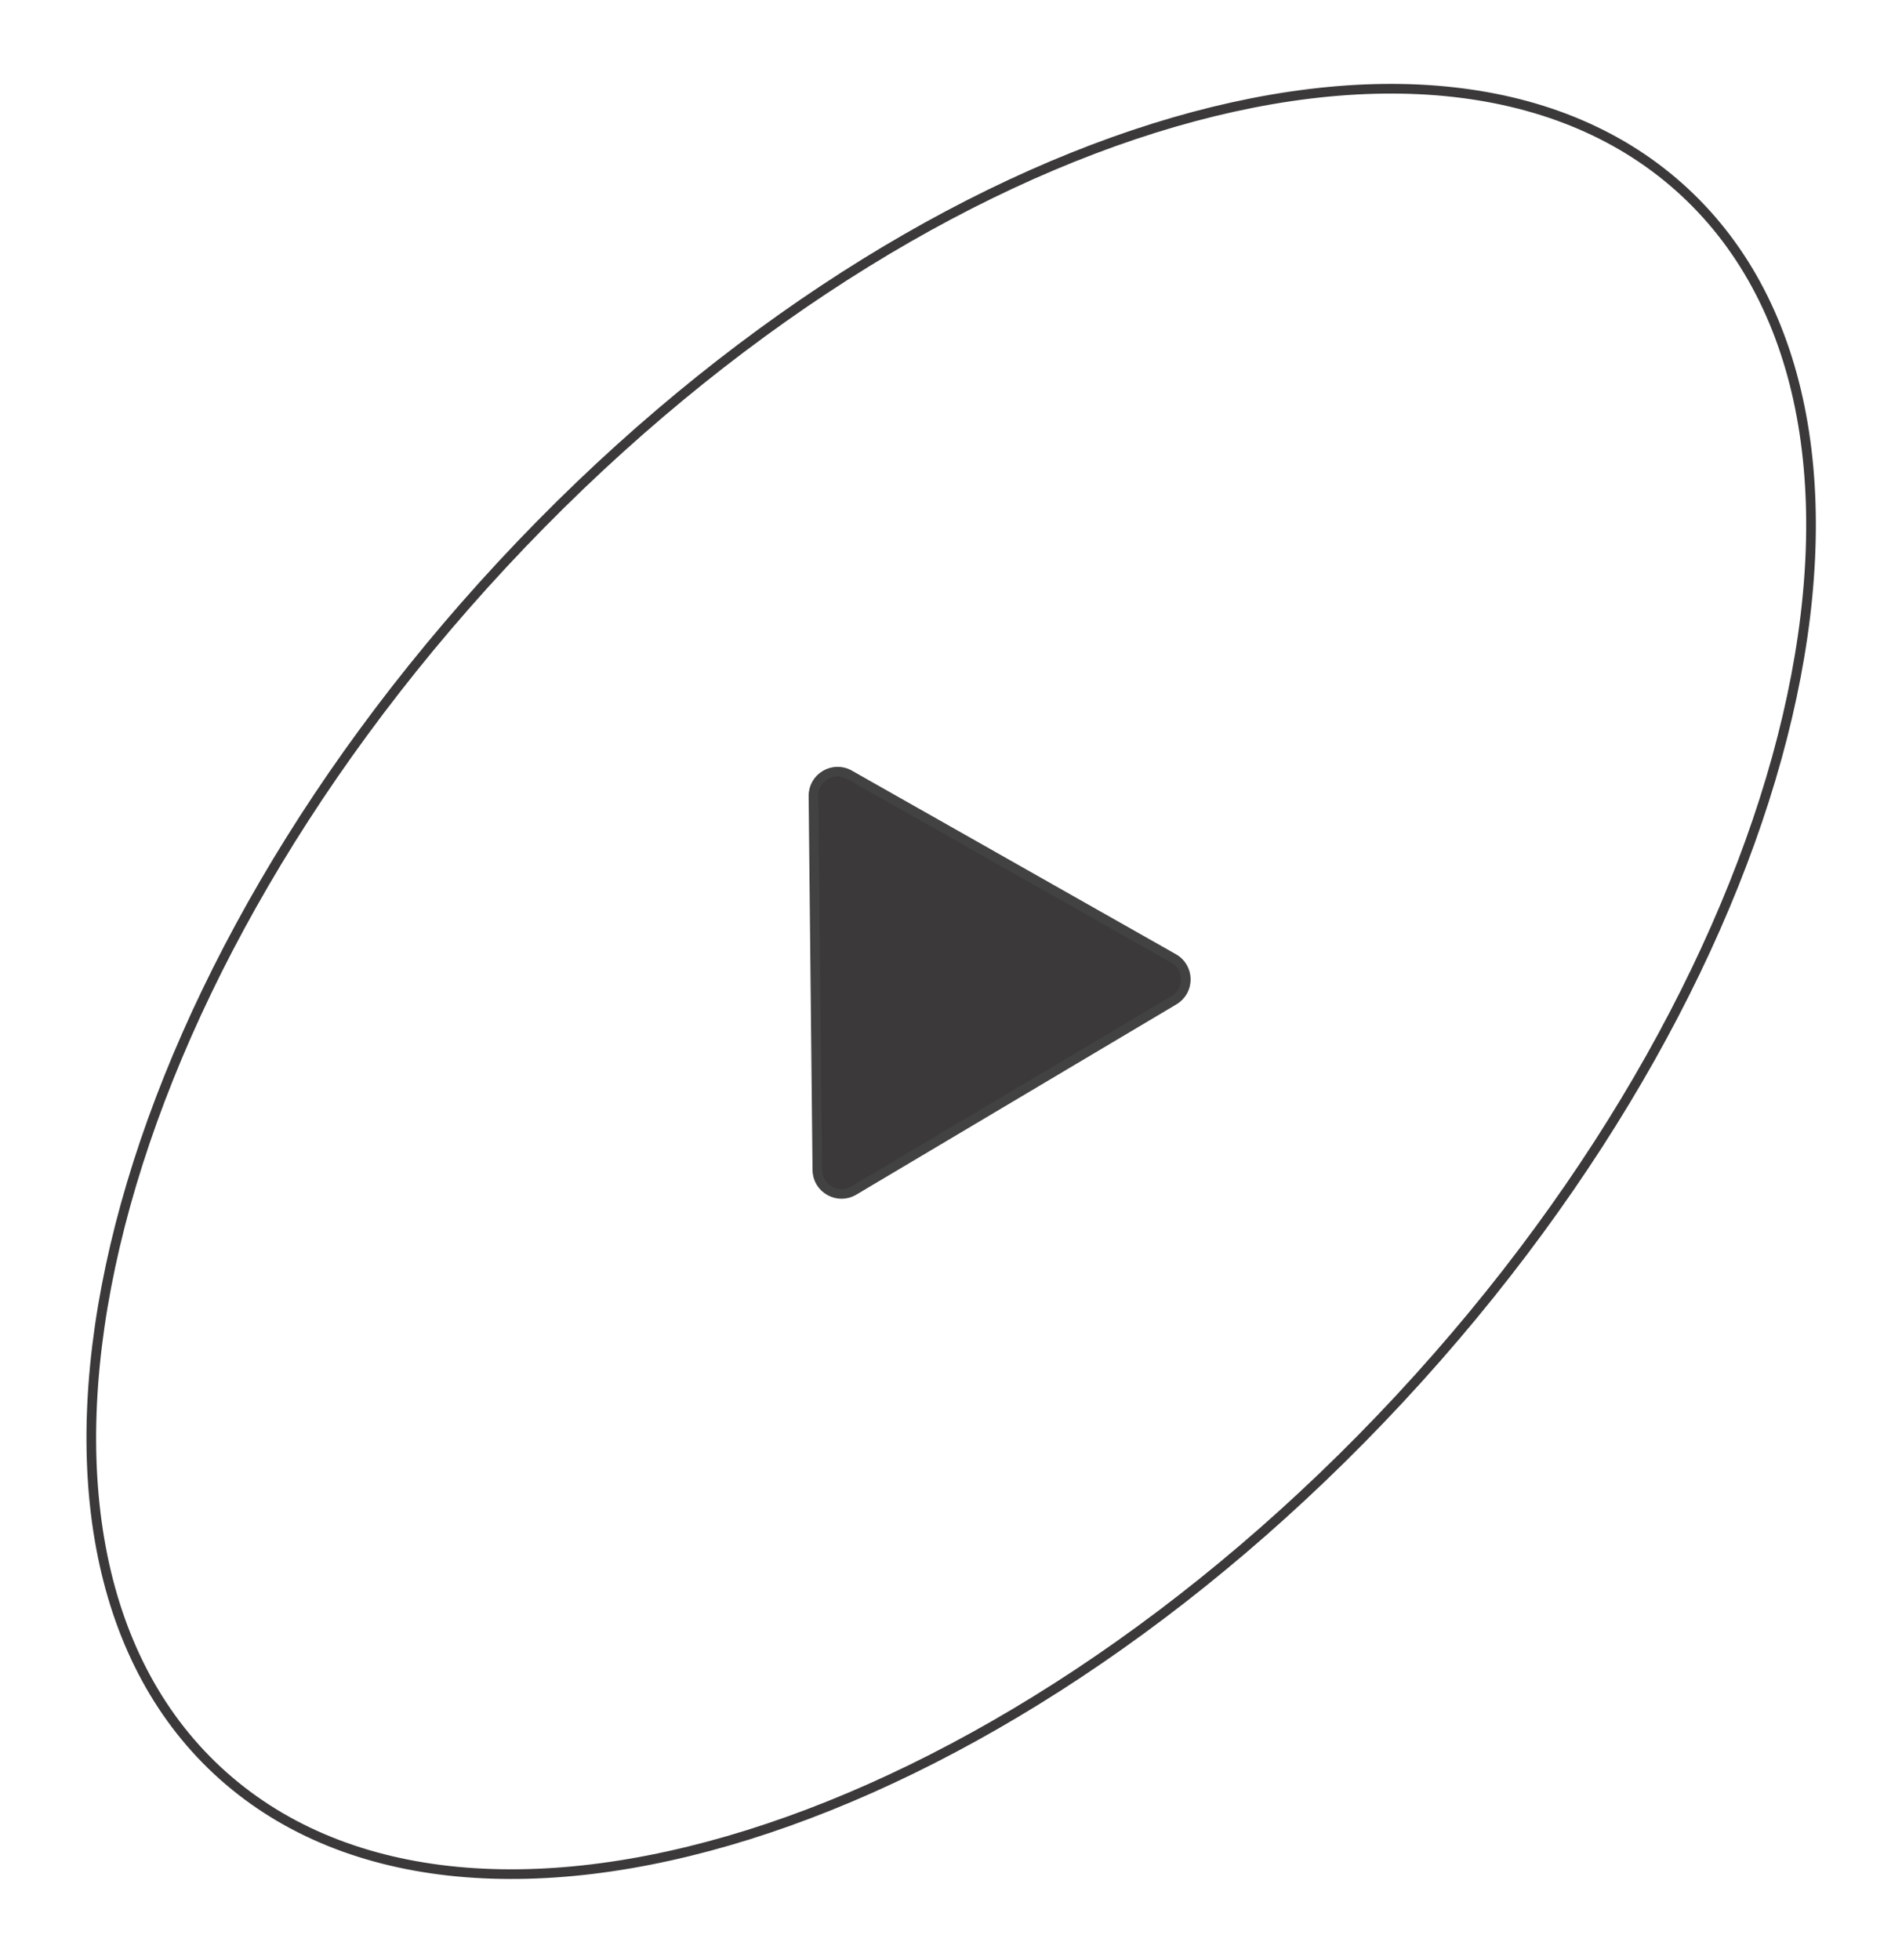 <?xml version="1.0" encoding="UTF-8"?> <svg xmlns="http://www.w3.org/2000/svg" width="197" height="203" viewBox="0 0 197 203" fill="none"><g clip-path="url(#clip0_494_6)"><path d="M144.989 144.842C123.962 167.463 99.71 183.062 77.52 190.011C55.314 196.965 35.282 195.232 22.536 183.384C9.791 171.536 6.601 151.684 11.917 129.03C17.229 106.392 31.018 81.067 52.045 58.446C73.072 35.825 97.324 20.227 119.514 13.277C141.72 6.324 161.752 8.057 174.498 19.905C187.243 31.752 190.433 51.605 185.117 74.259C179.805 96.897 166.016 122.221 144.989 144.842Z" stroke="#3B3939"></path><path d="M121.597 103.585L88.436 123.296C86.779 124.28 84.678 123.1 84.658 121.173L84.255 82.446C84.235 80.519 86.311 79.295 87.987 80.245L121.552 99.261C123.222 100.207 123.247 102.605 121.597 103.585Z" fill="#3B3939" stroke="#424242"></path></g><defs><clipPath id="clip0_494_6"><rect width="197" height="203" fill="white"></rect></clipPath></defs></svg> 